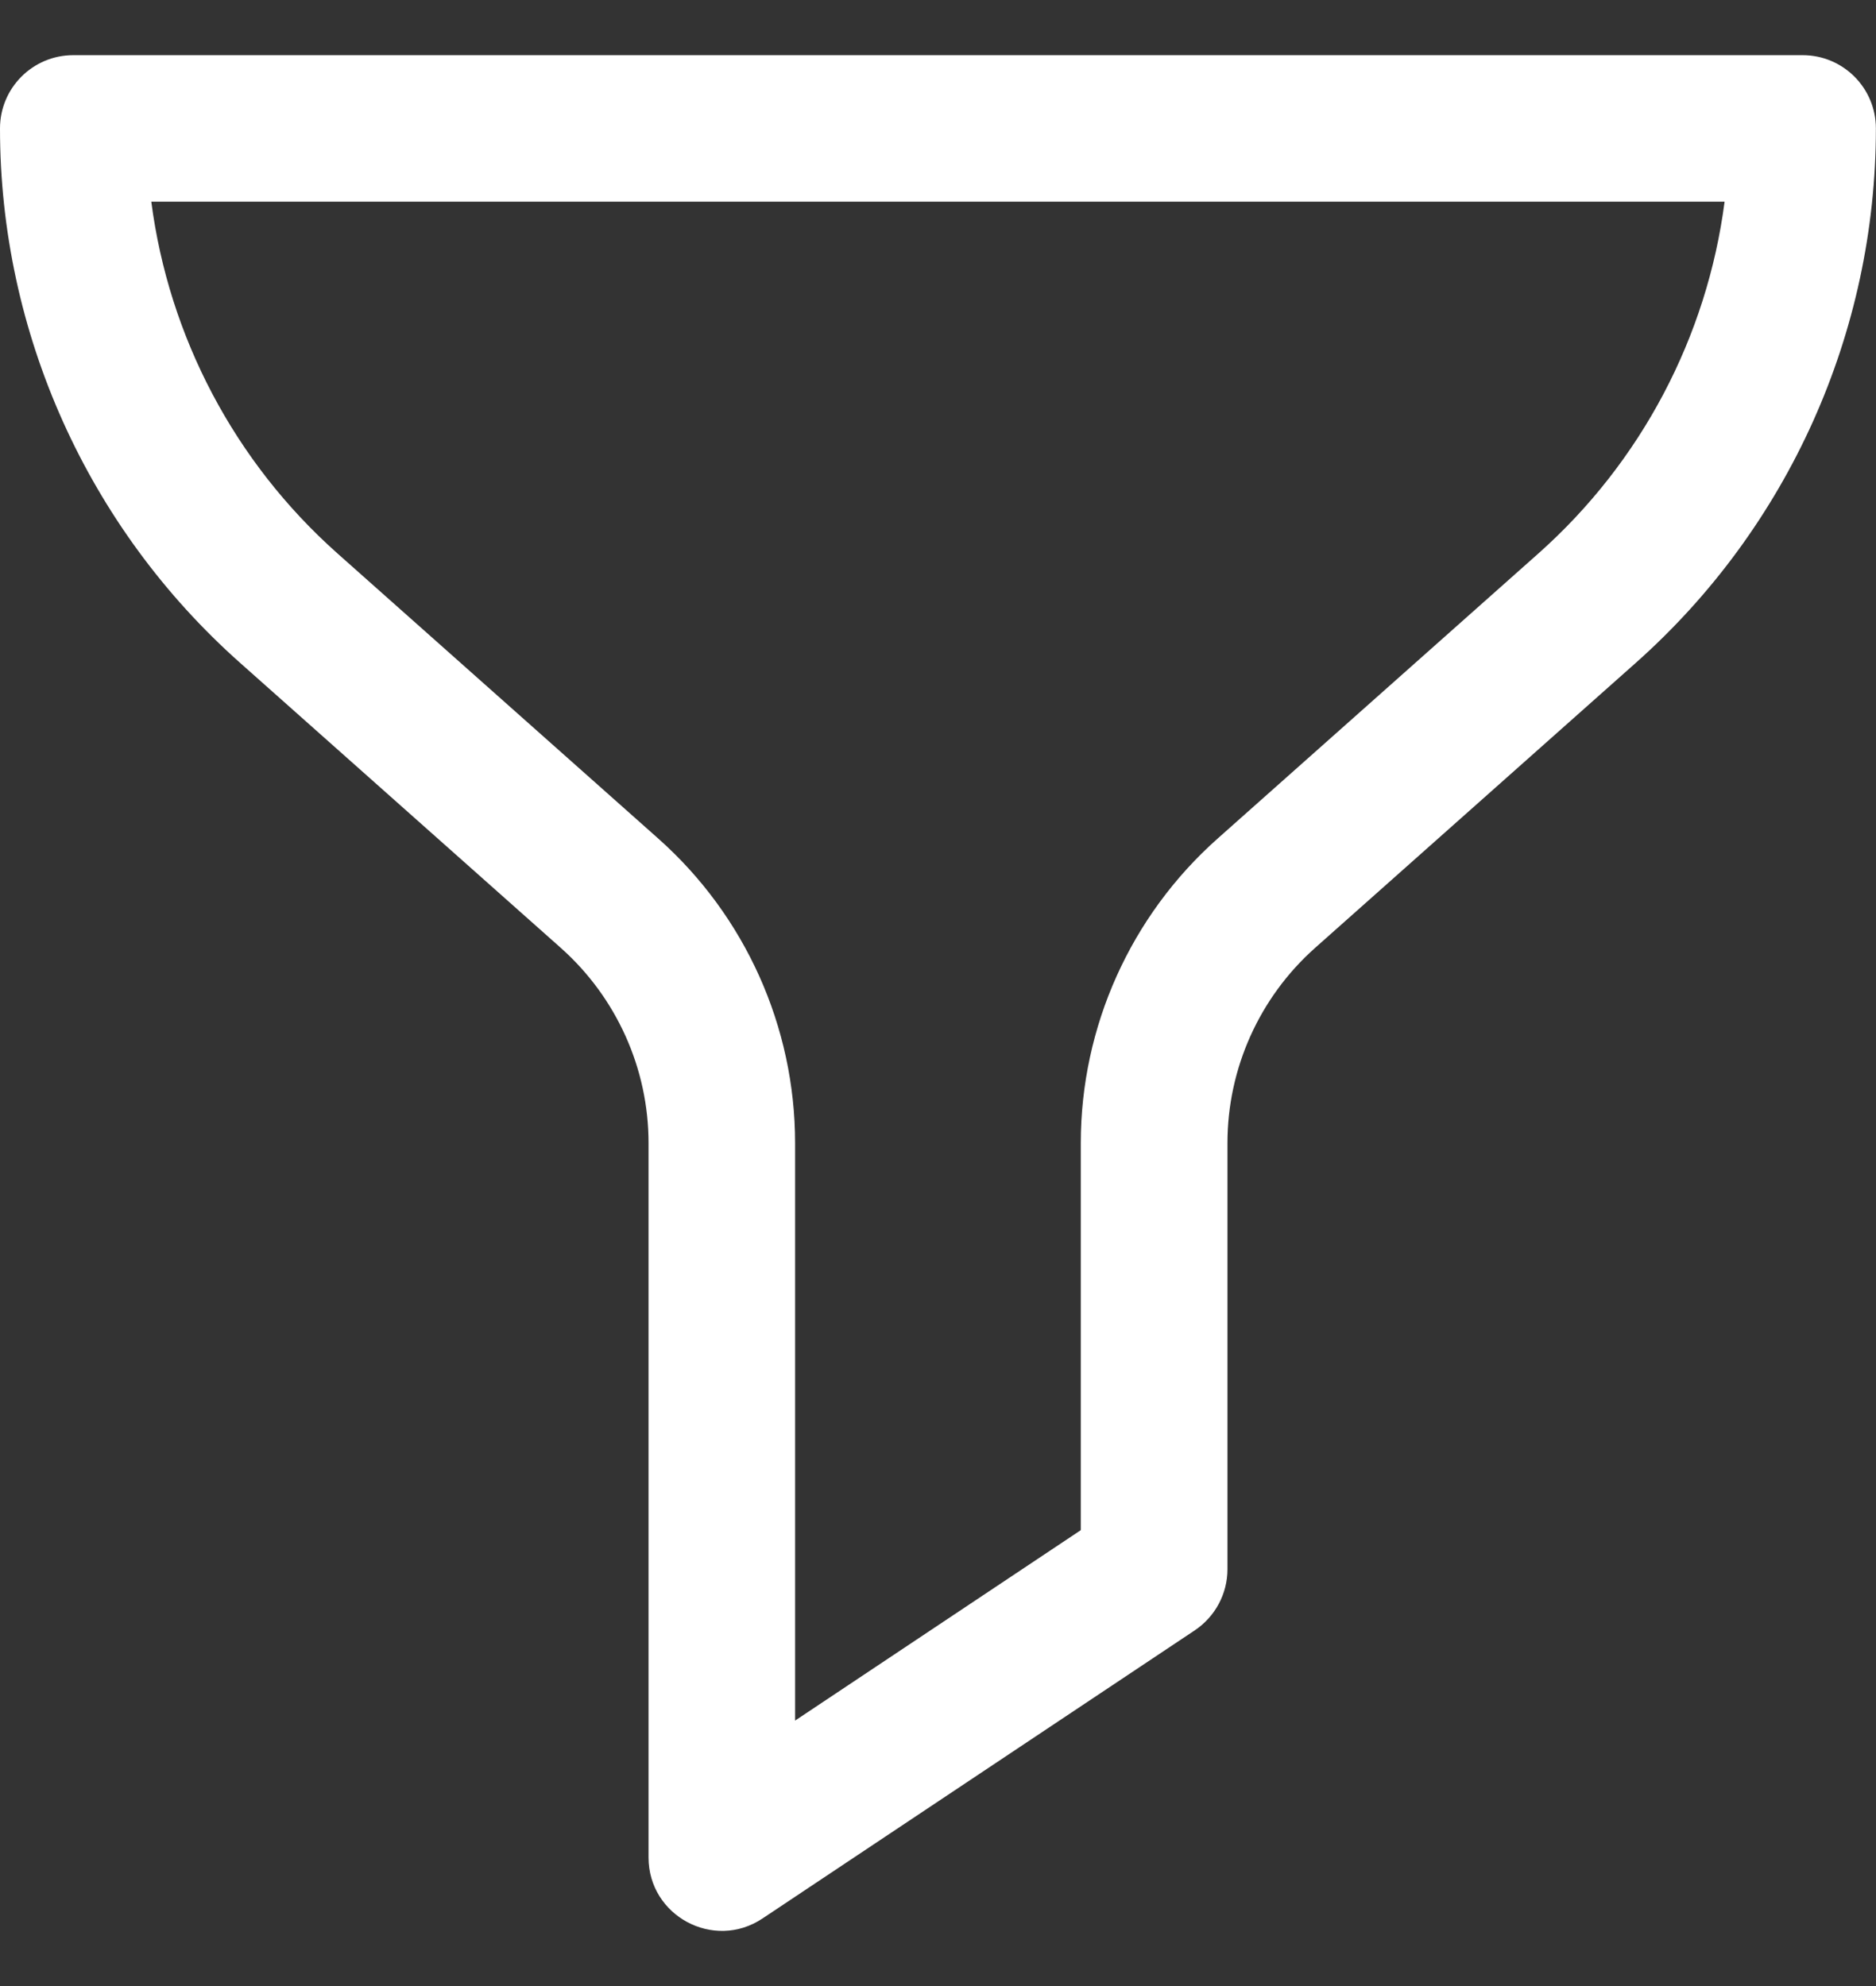 <svg width="17" height="18" viewBox="0 0 17 18" fill="none" xmlns="http://www.w3.org/2000/svg">
<rect x="0" y="0" width="17" height="18" fill="#333333" stroke="none"/>
<path d="M16.335 0.5H0.664C0.297 0.5 0 0.797 0 1.164C0 3.013 0.793 4.779 2.175 6.007L5.083 8.592C5.587 9.041 5.877 9.685 5.877 10.36V16.835C5.877 17.364 6.468 17.682 6.909 17.388L10.827 14.776C11.011 14.653 11.123 14.445 11.123 14.223V10.36C11.123 9.685 11.412 9.041 11.916 8.592L14.824 6.007C16.206 4.779 16.999 3.013 16.999 1.164C16.999 0.797 16.702 0.5 16.335 0.5ZM13.942 5.015L11.034 7.6C10.246 8.3 9.794 9.306 9.794 10.359V13.868L7.205 15.594V10.36C7.205 9.306 6.753 8.3 5.965 7.6L3.057 5.015C2.125 4.186 1.53 3.051 1.371 1.828H15.628C15.469 3.051 14.874 4.186 13.942 5.015Z" fill="white"/>
</svg>
